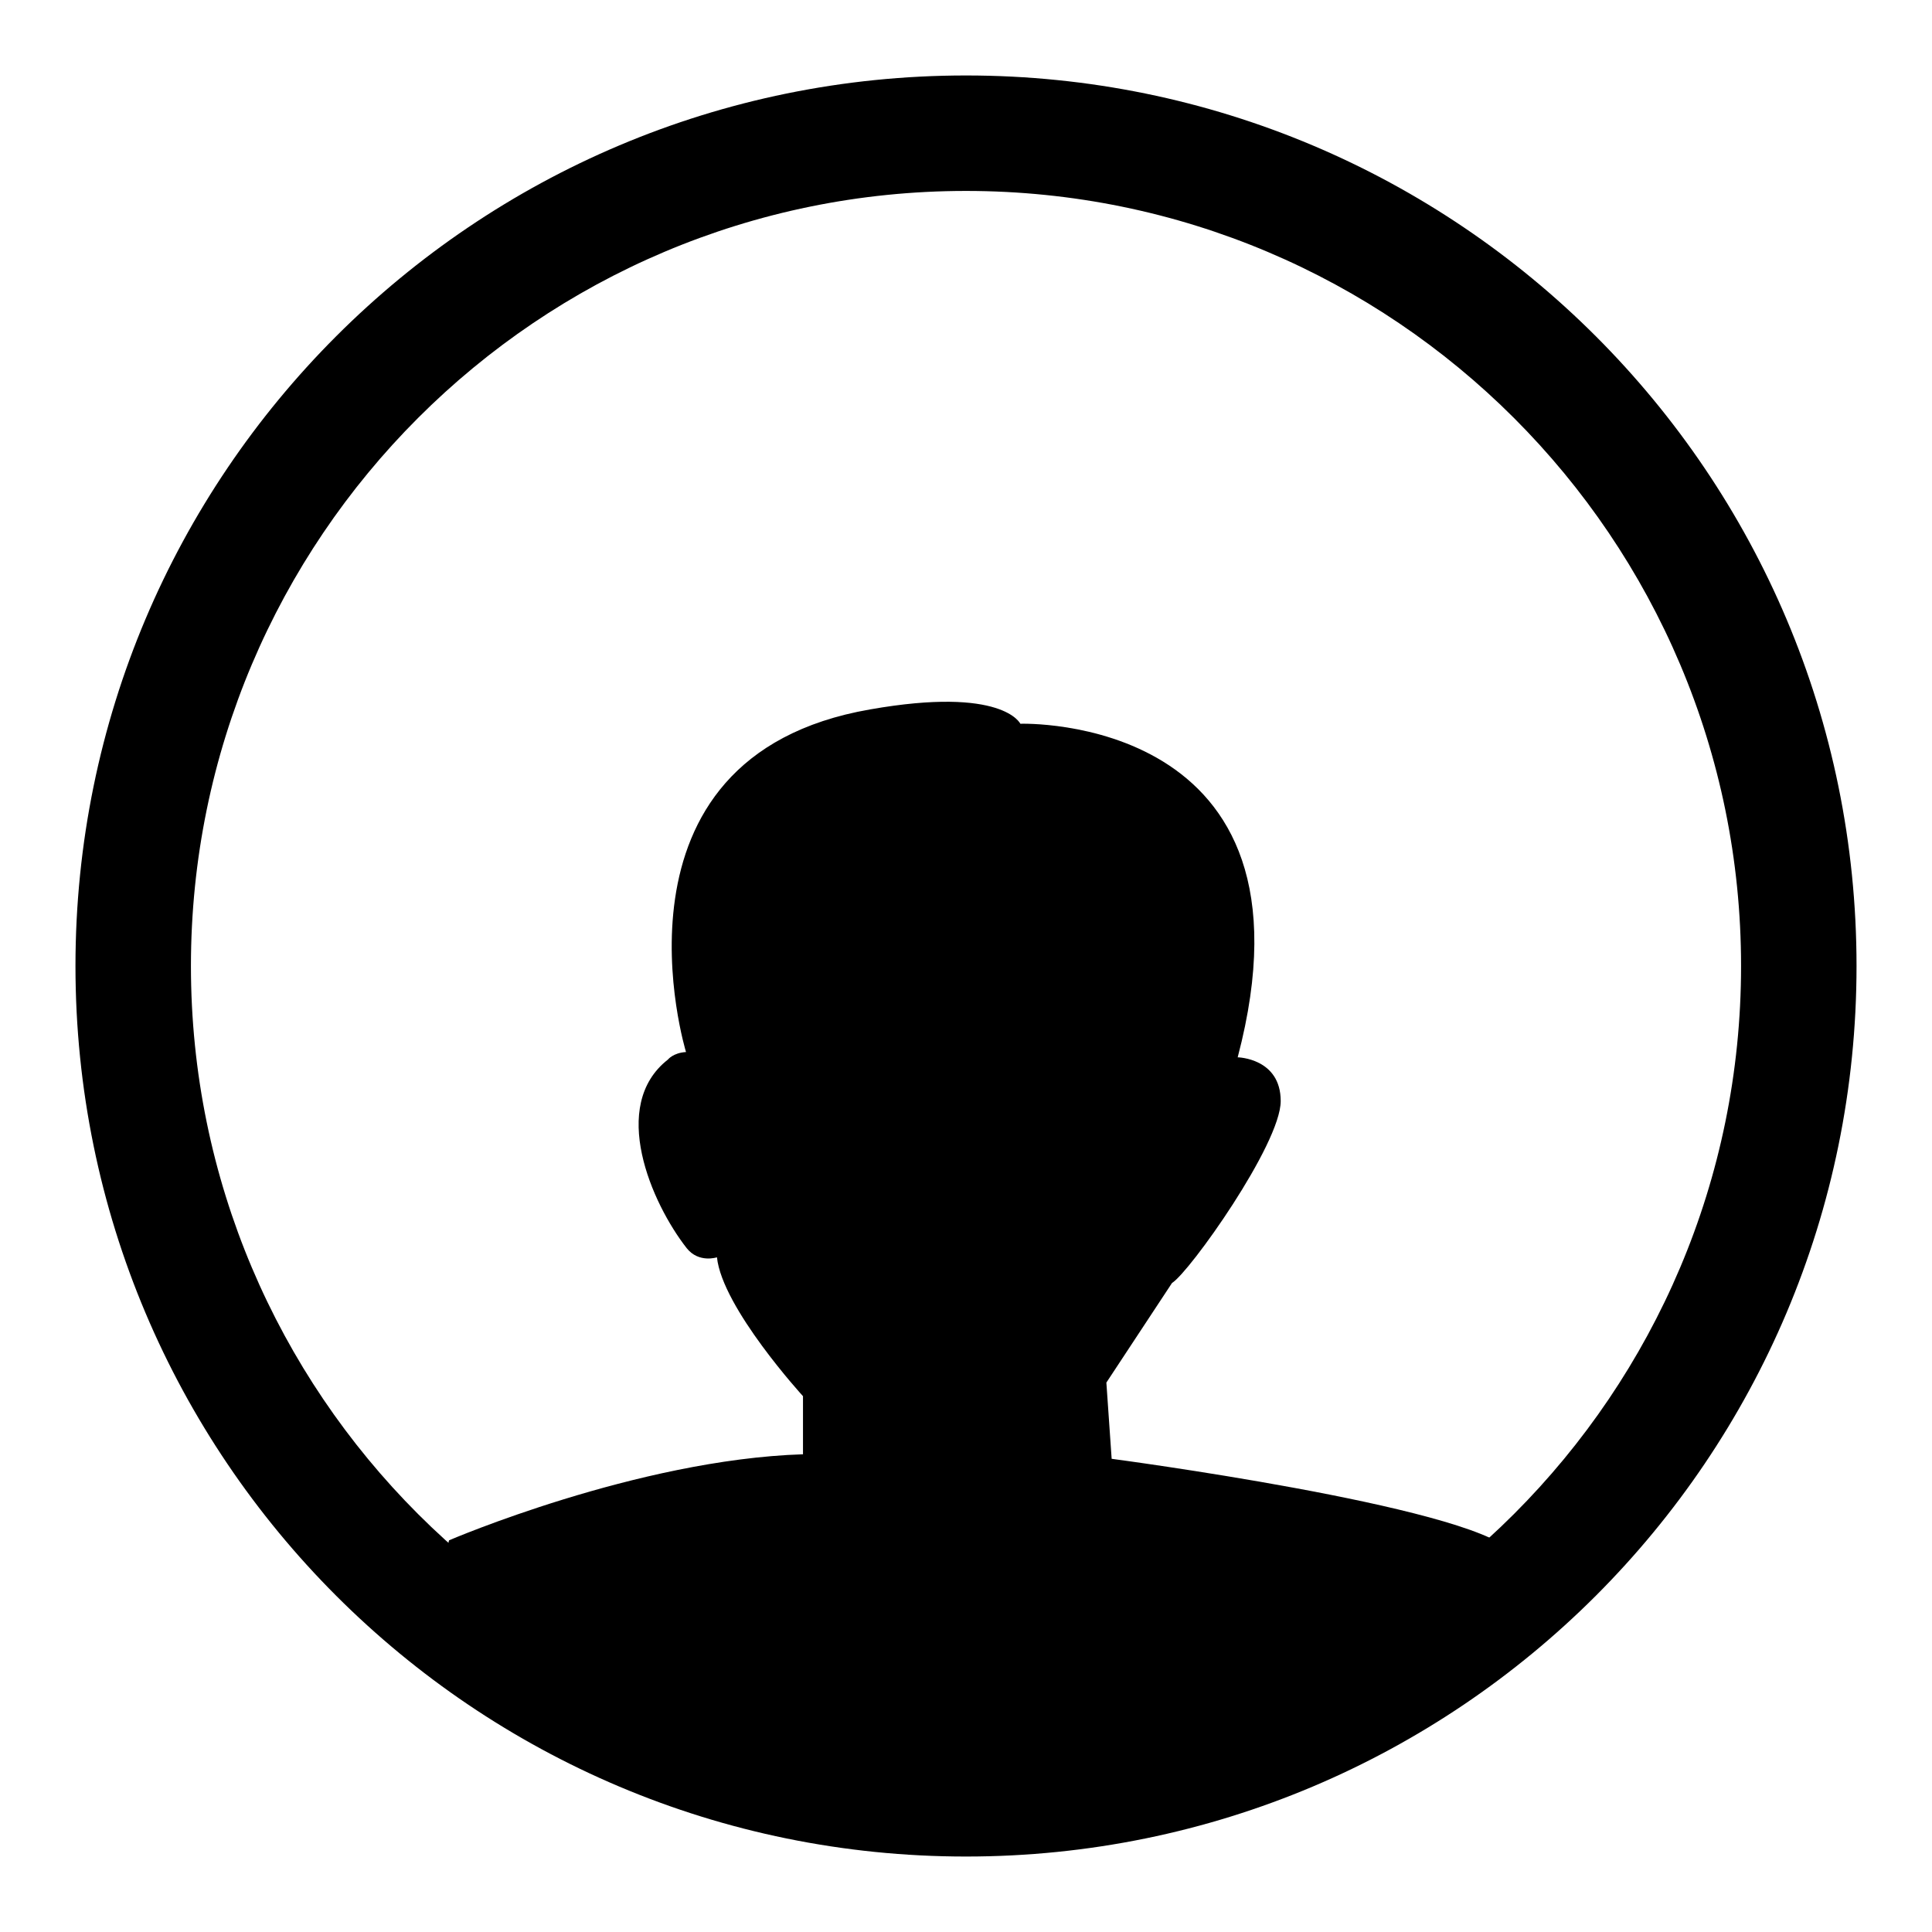 <?xml version="1.0" encoding="utf-8"?>
<!-- Svg Vector Icons : http://www.onlinewebfonts.com/icon -->
<!DOCTYPE svg PUBLIC "-//W3C//DTD SVG 1.1//EN" "http://www.w3.org/Graphics/SVG/1.1/DTD/svg11.dtd">
<svg version="1.1" xmlns="http://www.w3.org/2000/svg" xmlns:xlink="http://www.w3.org/1999/xlink" x="0px" y="0px" viewBox="0 0 256 256" enable-background="new 0 0 256 256" xml:space="preserve">
<g><g><path fill="#000000" d="M59.5,204.1c0,0,24.9-10.7,46.9-11.4V185c0,0-10.7-11.7-11.4-18.4c0,0-2.4,0.8-4-1.2c-4.7-6-10.3-18.9-2.5-25c0,0,0.7-0.9,2.4-1c0,0-12-39.1,24.4-45.4c17.6-3.1,19.9,1.9,19.9,1.9s40.8-1.4,28.8,44.2c0,0,5.7,0.1,5.7,5.8c0,5.7-12.1,22.7-14.4,24.1l-8.7,13.2l0.7,10.1c0,0,46.9,6.2,52.9,12.2l-0.2,6.9c0,0-38.2,35-69,30.1C100.2,237.7,55.2,220.1,59.5,204.1z"/><path fill="#000000" d="M246,128c0,65.2-52.8,118-118,118c-65.2,0-118-52.8-118-118C10,62.8,62.8,10,128,10C193.2,10,246,62.8,246,128z M128,25.3c-56.7,0-102.7,46-102.7,102.7c0,56.7,46,102.7,102.7,102.7s102.7-46,102.7-102.7C230.7,71.3,184.7,25.3,128,25.3z"/></g></g>
</svg>